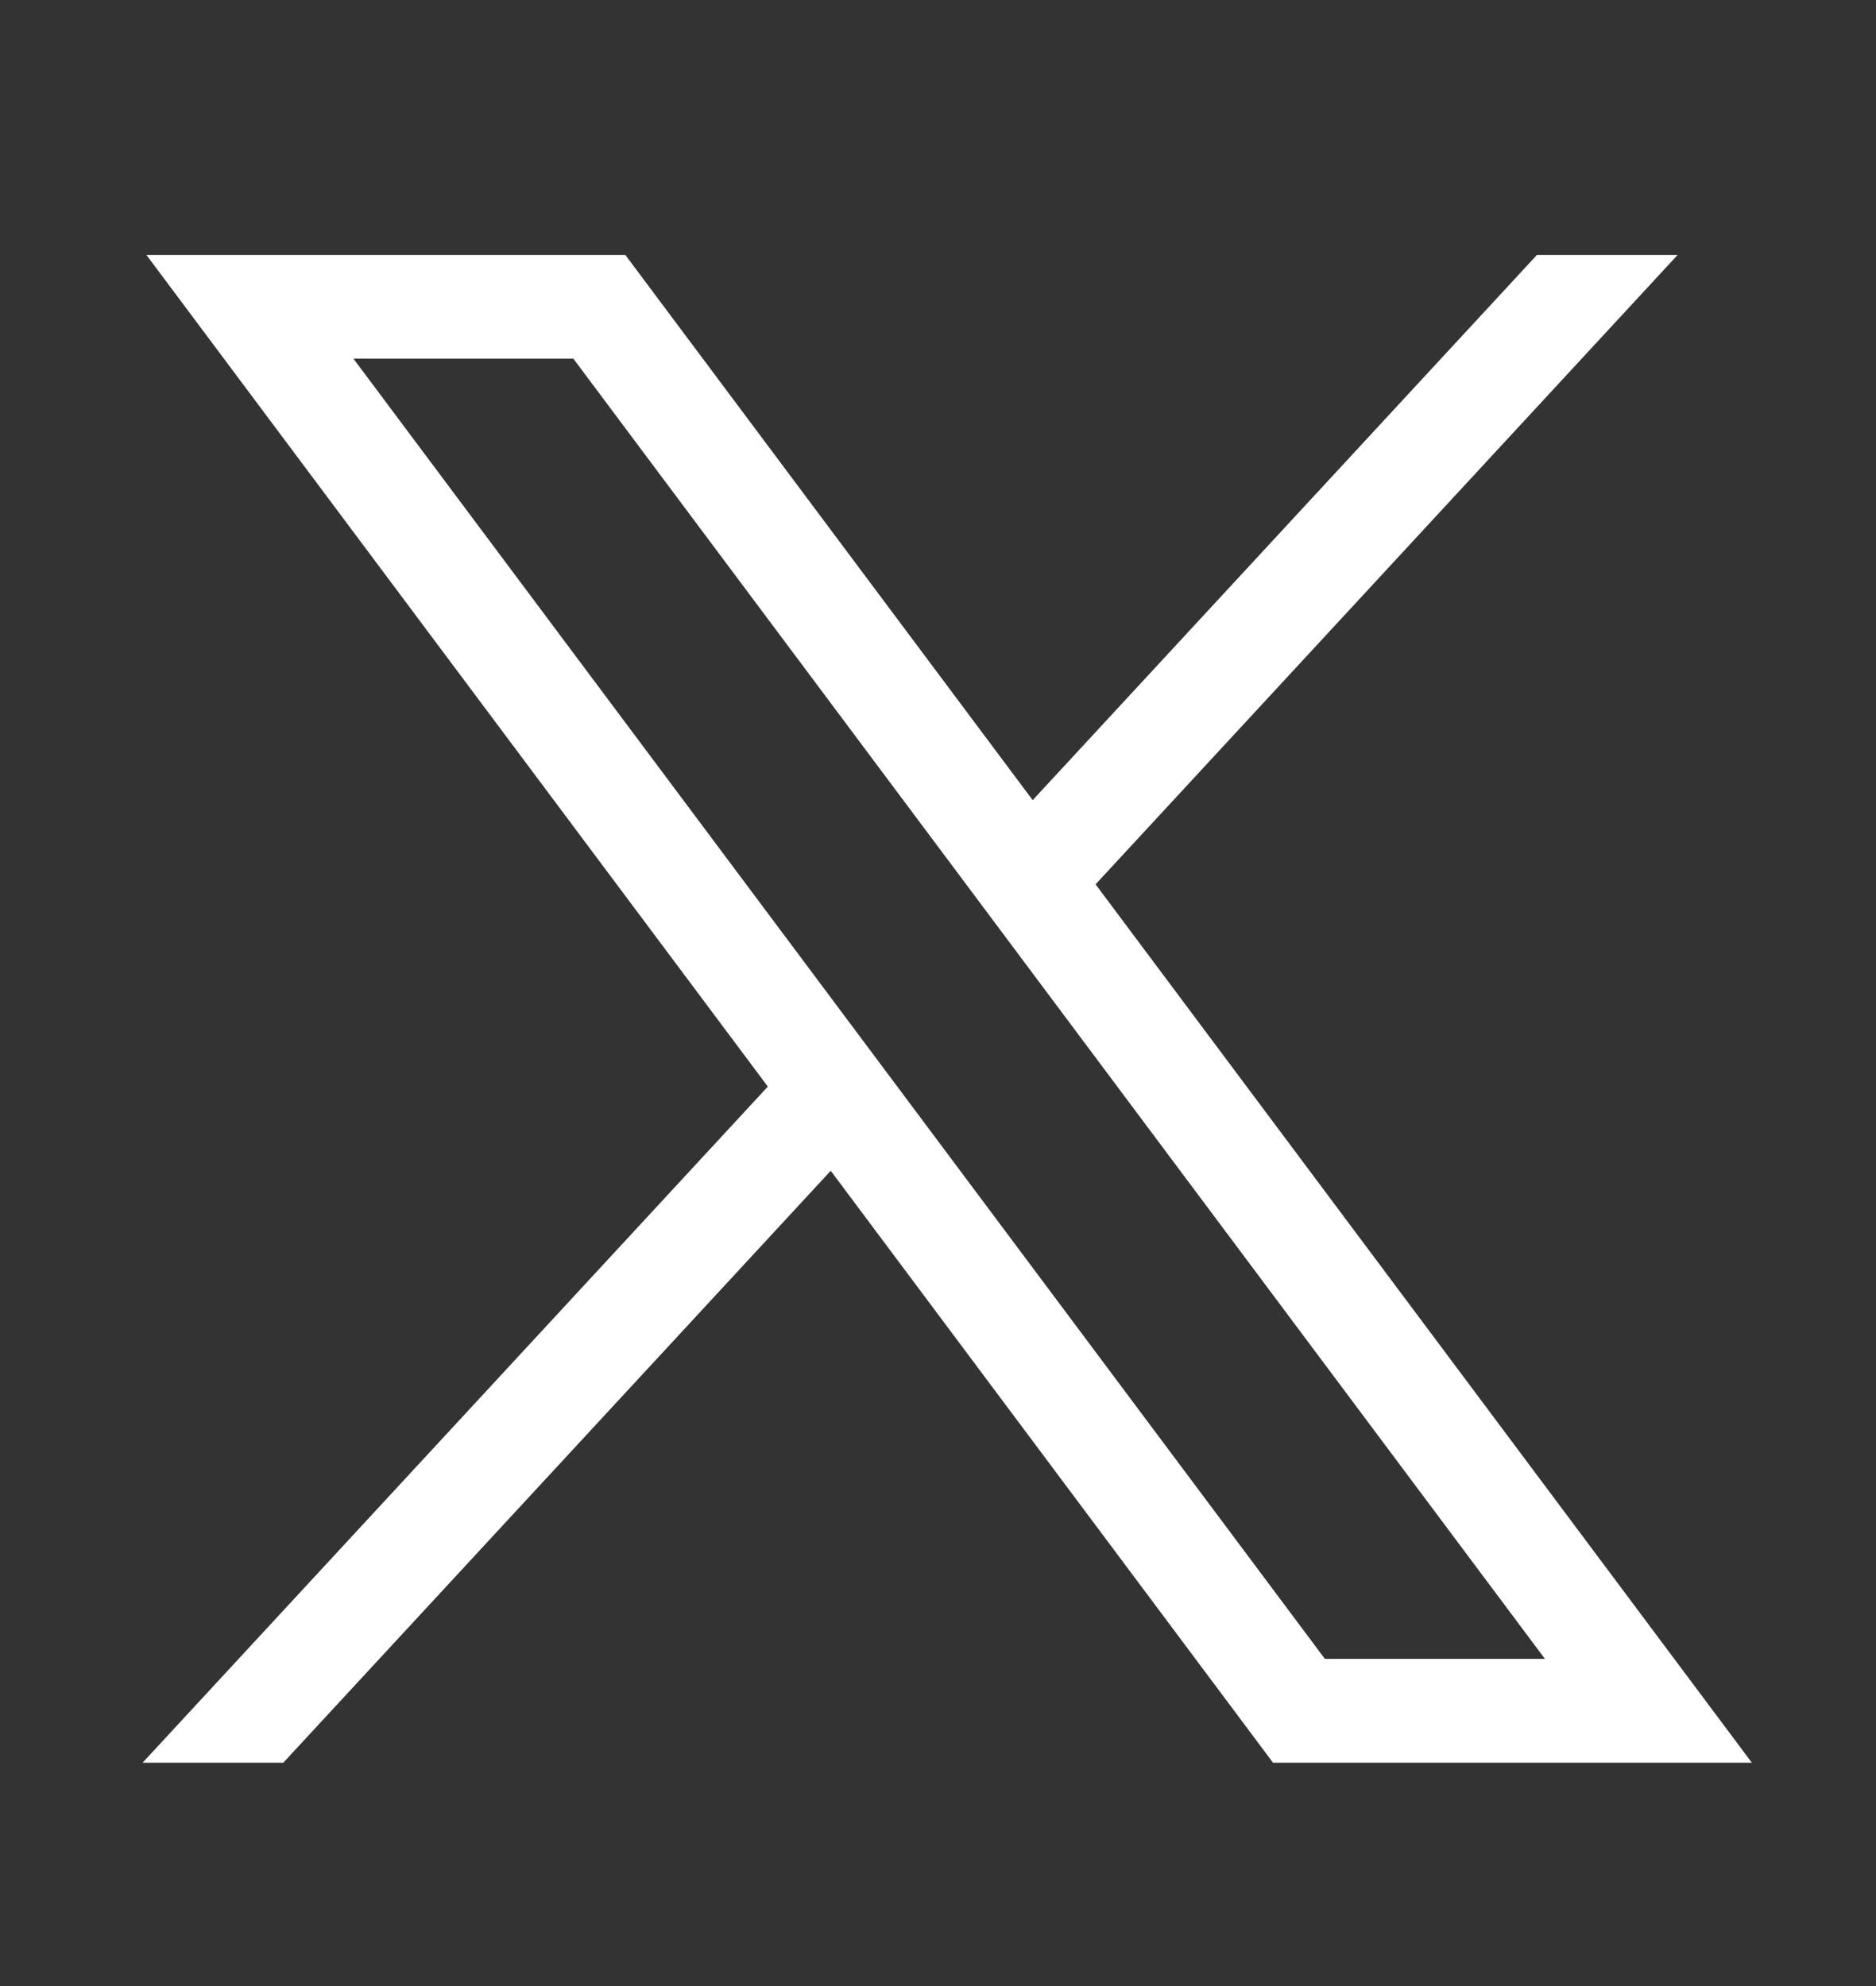 <?xml version="1.0" encoding="UTF-8"?>
<svg xmlns="http://www.w3.org/2000/svg" width="17" height="18" viewBox="0 0 17 18" fill="none">
  <rect x="0" y="0" width="17" height="18" fill="#333333" stroke="none"/>
  <path d="M1.327 2.311L6.958 9.848L1.292 15.976H2.567L7.528 10.611L11.536 15.976H15.875L9.928 8.015L15.202 2.311H13.927L9.358 7.252L5.667 2.311H1.327ZM3.203 3.251H5.196L14 15.035H12.006L3.203 3.251Z" fill="white"></path>
</svg>
